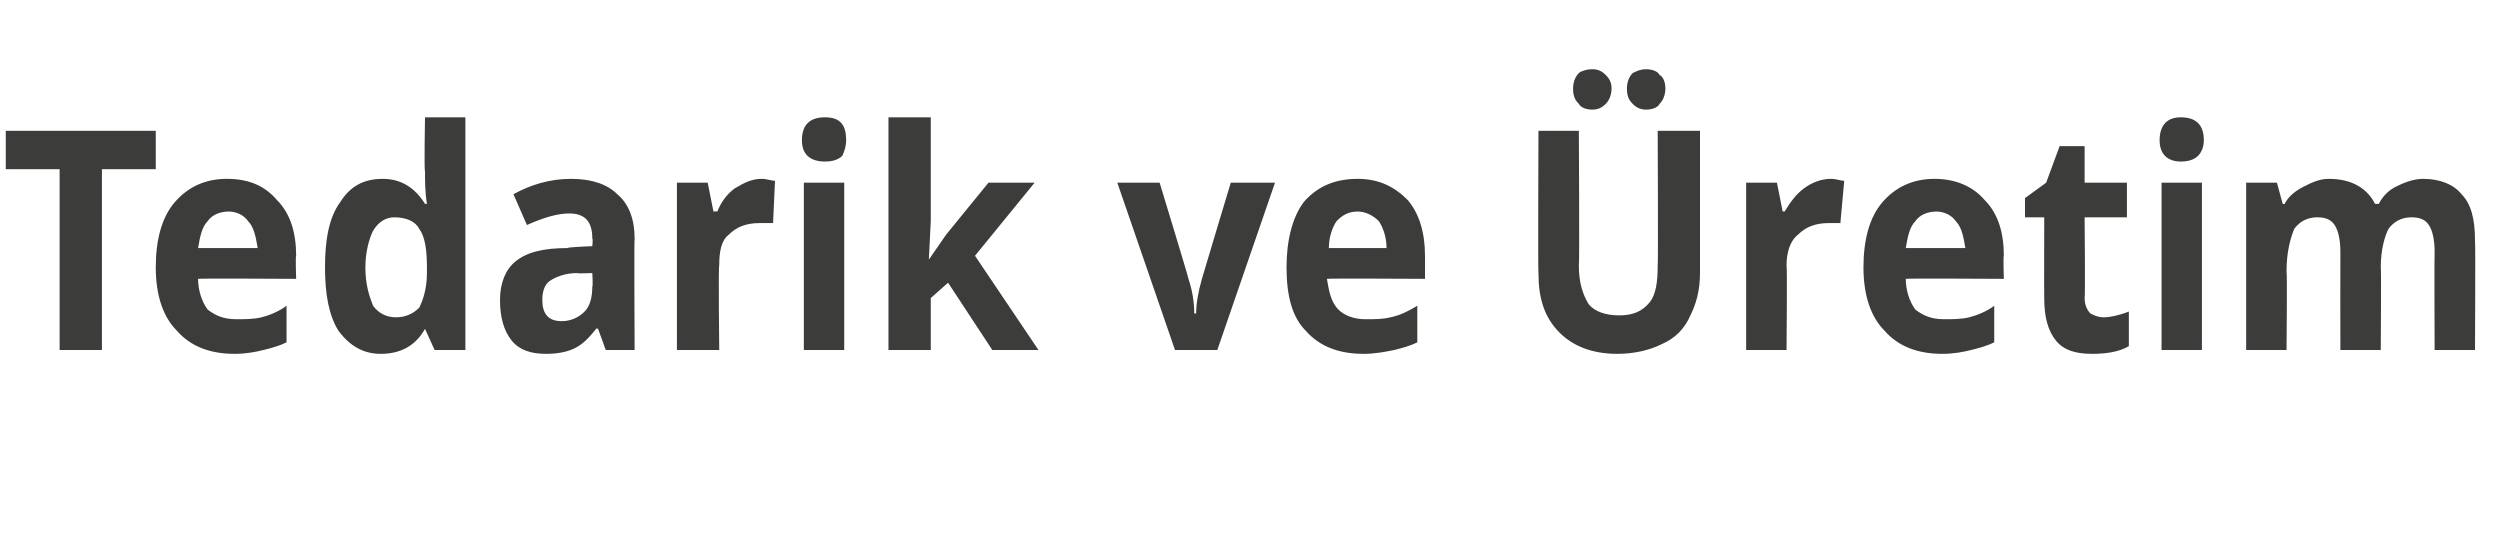 <?xml version="1.0" standalone="no"?><!DOCTYPE svg PUBLIC "-//W3C//DTD SVG 1.1//EN" "http://www.w3.org/Graphics/SVG/1.1/DTD/svg11.dtd"><svg xmlns="http://www.w3.org/2000/svg" version="1.1" width="130px" height="27.8px" viewBox="0 -6 130 27.8" style="top:-6px">  <desc>Tedarik ve Üretim</desc>  <defs/>  <g id="Polygon67820">    <path d="M 5.3 12.2 L 3.1 12.2 L 3.1 2.8 L 0.3 2.8 L 0.3 0.8 L 8.1 0.8 L 8.1 2.8 L 5.3 2.8 L 5.3 12.2 Z M 11.9 5 C 11.4 5 11 5.2 10.8 5.5 C 10.5 5.8 10.4 6.3 10.3 6.9 C 10.3 6.9 13.4 6.9 13.4 6.9 C 13.3 6.3 13.2 5.8 12.9 5.5 C 12.7 5.2 12.3 5 11.9 5 Z M 12.2 12.4 C 10.9 12.4 9.9 12 9.2 11.2 C 8.5 10.5 8.1 9.4 8.1 7.9 C 8.1 6.5 8.4 5.3 9.1 4.5 C 9.8 3.7 10.7 3.3 11.8 3.3 C 13 3.3 13.8 3.7 14.4 4.4 C 15.1 5.1 15.4 6.1 15.4 7.3 C 15.36 7.31 15.4 8.5 15.4 8.5 C 15.4 8.5 10.29 8.47 10.3 8.5 C 10.3 9.1 10.5 9.7 10.8 10.1 C 11.2 10.4 11.6 10.6 12.3 10.6 C 12.7 10.6 13.2 10.6 13.6 10.5 C 14 10.4 14.5 10.2 14.9 9.9 C 14.9 9.9 14.9 11.8 14.9 11.8 C 14.5 12 14.1 12.1 13.7 12.2 C 13.3 12.3 12.8 12.4 12.2 12.4 Z M 22.1 11.1 C 21.6 12 20.8 12.4 19.8 12.4 C 18.9 12.4 18.2 12 17.6 11.2 C 17.1 10.4 16.9 9.3 16.9 7.9 C 16.9 6.5 17.1 5.3 17.7 4.5 C 18.2 3.7 18.9 3.3 19.9 3.3 C 20.9 3.3 21.6 3.8 22.1 4.6 C 22.1 4.6 22.2 4.6 22.2 4.6 C 22.1 4 22.1 3.4 22.1 2.9 C 22.05 2.88 22.1 0.1 22.1 0.1 L 24.2 0.1 L 24.2 12.2 L 22.6 12.2 L 22.1 11.1 L 22.1 11.1 C 22.1 11.1 22.05 11.11 22.1 11.1 Z M 20.6 10.5 C 21.1 10.5 21.5 10.3 21.8 10 C 22 9.6 22.2 9 22.2 8.2 C 22.2 8.2 22.2 7.9 22.2 7.9 C 22.2 7 22.1 6.3 21.8 5.9 C 21.6 5.5 21.1 5.3 20.5 5.3 C 20.1 5.3 19.7 5.5 19.4 6 C 19.2 6.4 19 7.1 19 7.9 C 19 8.8 19.2 9.4 19.4 9.9 C 19.7 10.3 20.1 10.5 20.6 10.5 Z M 31.5 12.2 L 31.1 11.1 C 31.1 11.1 31 11.05 31 11.1 C 30.6 11.6 30.3 11.9 29.9 12.1 C 29.5 12.3 29 12.4 28.4 12.4 C 27.6 12.4 27 12.2 26.6 11.7 C 26.2 11.2 26 10.5 26 9.6 C 26 8.7 26.3 8 26.8 7.6 C 27.4 7.1 28.3 6.9 29.5 6.9 C 29.48 6.85 30.8 6.8 30.8 6.8 C 30.8 6.8 30.84 6.42 30.8 6.4 C 30.8 5.5 30.4 5.1 29.6 5.1 C 29 5.1 28.3 5.3 27.4 5.7 C 27.4 5.7 26.7 4.1 26.7 4.1 C 27.6 3.6 28.6 3.3 29.7 3.3 C 30.8 3.3 31.6 3.6 32.1 4.1 C 32.7 4.6 33 5.4 33 6.4 C 32.97 6.42 33 12.2 33 12.2 L 31.5 12.2 Z M 30.8 8.2 C 30.8 8.2 30.01 8.23 30 8.2 C 29.4 8.2 28.9 8.4 28.6 8.6 C 28.3 8.8 28.2 9.2 28.2 9.6 C 28.2 10.3 28.5 10.7 29.2 10.7 C 29.7 10.7 30.1 10.5 30.4 10.2 C 30.7 9.9 30.8 9.4 30.8 8.9 C 30.84 8.91 30.8 8.2 30.8 8.2 Z M 39.6 3.3 C 39.9 3.3 40.1 3.4 40.3 3.4 C 40.3 3.4 40.2 5.6 40.2 5.6 C 40 5.6 39.8 5.6 39.5 5.6 C 38.8 5.6 38.3 5.8 37.9 6.2 C 37.5 6.5 37.4 7.1 37.4 7.8 C 37.35 7.8 37.4 12.2 37.4 12.2 L 35.2 12.2 L 35.2 3.5 L 36.8 3.5 L 37.1 5 C 37.1 5 37.25 4.98 37.3 5 C 37.5 4.5 37.8 4.1 38.2 3.8 C 38.7 3.5 39.1 3.3 39.6 3.3 Z M 42.9 2.4 C 42.1 2.4 41.7 2 41.7 1.3 C 41.7 0.5 42.1 0.1 42.9 0.1 C 43.7 0.1 44 0.5 44 1.3 C 44 1.6 43.9 1.9 43.8 2.1 C 43.6 2.3 43.3 2.4 42.9 2.4 C 42.9 2.4 42.9 2.4 42.9 2.4 Z M 43.9 12.2 L 41.8 12.2 L 41.8 3.5 L 43.9 3.5 L 43.9 12.2 Z M 48.3 7.5 L 49.2 6.2 L 51.4 3.5 L 53.8 3.5 L 50.7 7.3 L 54 12.2 L 51.6 12.2 L 49.3 8.7 L 48.4 9.5 L 48.4 12.2 L 46.2 12.2 L 46.2 0.1 L 48.4 0.1 L 48.4 5.5 L 48.3 7.5 L 48.3 7.5 Z M 61.1 12.2 L 58.1 3.5 L 60.3 3.5 C 60.3 3.5 61.82 8.48 61.8 8.5 C 62 9.1 62.1 9.7 62.1 10.3 C 62.1 10.3 62.2 10.3 62.2 10.3 C 62.2 9.8 62.3 9.2 62.5 8.5 C 62.5 8.48 64 3.5 64 3.5 L 66.3 3.5 L 63.3 12.2 L 61.1 12.2 Z M 70.6 5 C 70.1 5 69.8 5.2 69.5 5.5 C 69.3 5.8 69.1 6.3 69.1 6.9 C 69.1 6.9 72.1 6.9 72.1 6.9 C 72.1 6.3 71.9 5.8 71.7 5.5 C 71.4 5.2 71 5 70.6 5 Z M 70.9 12.4 C 69.6 12.4 68.6 12 67.9 11.2 C 67.2 10.5 66.9 9.4 66.9 7.9 C 66.9 6.5 67.2 5.3 67.8 4.5 C 68.5 3.7 69.4 3.3 70.6 3.3 C 71.7 3.3 72.5 3.7 73.2 4.4 C 73.8 5.1 74.1 6.1 74.1 7.3 C 74.1 7.31 74.1 8.5 74.1 8.5 C 74.1 8.5 69.03 8.47 69 8.5 C 69.1 9.1 69.2 9.7 69.6 10.1 C 69.9 10.4 70.4 10.6 71 10.6 C 71.5 10.6 71.9 10.6 72.3 10.5 C 72.8 10.4 73.2 10.2 73.7 9.9 C 73.7 9.9 73.7 11.8 73.7 11.8 C 73.3 12 72.9 12.1 72.5 12.2 C 72 12.3 71.5 12.4 70.9 12.4 Z M 88.4 0.8 C 88.4 0.8 88.4 8.21 88.4 8.2 C 88.4 9.1 88.2 9.8 87.9 10.4 C 87.6 11.1 87.1 11.6 86.4 11.9 C 85.8 12.2 85 12.4 84.1 12.4 C 82.8 12.4 81.8 12 81.1 11.3 C 80.3 10.5 80 9.5 80 8.2 C 79.97 8.18 80 0.8 80 0.8 L 82.1 0.8 C 82.1 0.8 82.14 7.81 82.1 7.8 C 82.1 8.7 82.3 9.3 82.6 9.8 C 82.9 10.2 83.5 10.4 84.2 10.4 C 84.9 10.4 85.4 10.2 85.8 9.7 C 86.1 9.3 86.2 8.7 86.2 7.8 C 86.23 7.8 86.2 0.8 86.2 0.8 L 88.4 0.8 Z M 81.8 -1.4 C 81.8 -1.7 81.9 -2 82.1 -2.2 C 82.2 -2.3 82.5 -2.4 82.8 -2.4 C 83.1 -2.4 83.3 -2.3 83.5 -2.1 C 83.7 -1.9 83.8 -1.7 83.8 -1.4 C 83.8 -1.1 83.7 -0.8 83.5 -0.6 C 83.3 -0.4 83.1 -0.3 82.8 -0.3 C 82.5 -0.3 82.2 -0.4 82.1 -0.6 C 81.9 -0.8 81.8 -1 81.8 -1.4 Z M 84.6 -1.4 C 84.6 -1.7 84.7 -2 84.9 -2.2 C 85.1 -2.3 85.3 -2.4 85.6 -2.4 C 85.9 -2.4 86.2 -2.3 86.3 -2.1 C 86.5 -2 86.6 -1.7 86.6 -1.4 C 86.6 -1.1 86.5 -0.8 86.3 -0.6 C 86.2 -0.4 85.9 -0.3 85.6 -0.3 C 85.3 -0.3 85.1 -0.4 84.9 -0.6 C 84.7 -0.8 84.6 -1 84.6 -1.4 Z M 95.2 3.3 C 95.5 3.3 95.7 3.4 95.9 3.4 C 95.9 3.4 95.7 5.6 95.7 5.6 C 95.6 5.6 95.4 5.6 95.1 5.6 C 94.4 5.6 93.9 5.8 93.5 6.2 C 93.1 6.5 92.9 7.1 92.9 7.8 C 92.94 7.8 92.9 12.2 92.9 12.2 L 90.8 12.2 L 90.8 3.5 L 92.4 3.5 L 92.7 5 C 92.7 5 92.84 4.98 92.8 5 C 93.1 4.5 93.4 4.1 93.8 3.8 C 94.2 3.5 94.7 3.3 95.2 3.3 Z M 100.7 5 C 100.2 5 99.8 5.2 99.6 5.5 C 99.3 5.8 99.2 6.3 99.1 6.9 C 99.1 6.9 102.2 6.9 102.2 6.9 C 102.1 6.3 102 5.8 101.7 5.5 C 101.5 5.2 101.1 5 100.7 5 Z M 101 12.4 C 99.7 12.4 98.7 12 98 11.2 C 97.3 10.5 96.9 9.4 96.9 7.9 C 96.9 6.5 97.2 5.3 97.9 4.5 C 98.6 3.7 99.5 3.3 100.6 3.3 C 101.7 3.3 102.6 3.7 103.2 4.4 C 103.9 5.1 104.2 6.1 104.2 7.3 C 104.16 7.31 104.2 8.5 104.2 8.5 C 104.2 8.5 99.09 8.47 99.1 8.5 C 99.1 9.1 99.3 9.7 99.6 10.1 C 100 10.4 100.4 10.6 101.1 10.6 C 101.5 10.6 102 10.6 102.4 10.5 C 102.8 10.4 103.3 10.2 103.7 9.9 C 103.7 9.9 103.7 11.8 103.7 11.8 C 103.3 12 102.9 12.1 102.5 12.2 C 102.1 12.3 101.6 12.4 101 12.4 Z M 109.4 10.5 C 109.7 10.5 110.2 10.4 110.7 10.2 C 110.7 10.2 110.7 12 110.7 12 C 110.2 12.3 109.5 12.4 108.8 12.4 C 107.9 12.4 107.3 12.2 106.9 11.7 C 106.5 11.2 106.3 10.5 106.3 9.5 C 106.29 9.51 106.3 5.3 106.3 5.3 L 105.3 5.3 L 105.3 4.3 L 106.4 3.5 L 107.1 1.6 L 108.4 1.6 L 108.4 3.5 L 110.6 3.5 L 110.6 5.3 L 108.4 5.3 C 108.4 5.3 108.44 9.51 108.4 9.5 C 108.4 9.8 108.5 10.1 108.7 10.3 C 108.9 10.4 109.1 10.5 109.4 10.5 Z M 113.4 2.4 C 112.7 2.4 112.3 2 112.3 1.3 C 112.3 0.5 112.7 0.1 113.4 0.1 C 114.2 0.1 114.6 0.5 114.6 1.3 C 114.6 1.6 114.5 1.9 114.3 2.1 C 114.1 2.3 113.8 2.4 113.4 2.4 C 113.4 2.4 113.4 2.4 113.4 2.4 Z M 114.5 12.2 L 112.4 12.2 L 112.4 3.5 L 114.5 3.5 L 114.5 12.2 Z M 123.8 12.2 L 121.7 12.2 C 121.7 12.2 121.69 7.14 121.7 7.1 C 121.7 6.5 121.6 6 121.4 5.7 C 121.2 5.4 120.9 5.3 120.5 5.3 C 120 5.3 119.6 5.5 119.3 5.9 C 119.1 6.4 118.9 7.1 118.9 8.1 C 118.94 8.13 118.9 12.2 118.9 12.2 L 116.8 12.2 L 116.8 3.5 L 118.4 3.5 L 118.7 4.6 C 118.7 4.6 118.84 4.63 118.8 4.6 C 119 4.2 119.4 3.9 119.8 3.7 C 120.2 3.5 120.6 3.3 121.1 3.3 C 122.3 3.3 123.1 3.8 123.5 4.6 C 123.5 4.6 123.7 4.6 123.7 4.6 C 123.9 4.2 124.2 3.9 124.6 3.7 C 125 3.5 125.5 3.3 126 3.3 C 126.9 3.3 127.6 3.6 128 4.1 C 128.5 4.6 128.7 5.4 128.7 6.5 C 128.73 6.55 128.7 12.2 128.7 12.2 L 126.6 12.2 C 126.6 12.2 126.58 7.14 126.6 7.1 C 126.6 6.5 126.5 6 126.3 5.7 C 126.1 5.4 125.8 5.3 125.4 5.3 C 124.9 5.3 124.5 5.5 124.2 5.9 C 124 6.3 123.8 7 123.8 7.9 C 123.83 7.86 123.8 12.2 123.8 12.2 Z " stroke="none" fill="#3c3c3b"/>  </g></svg>